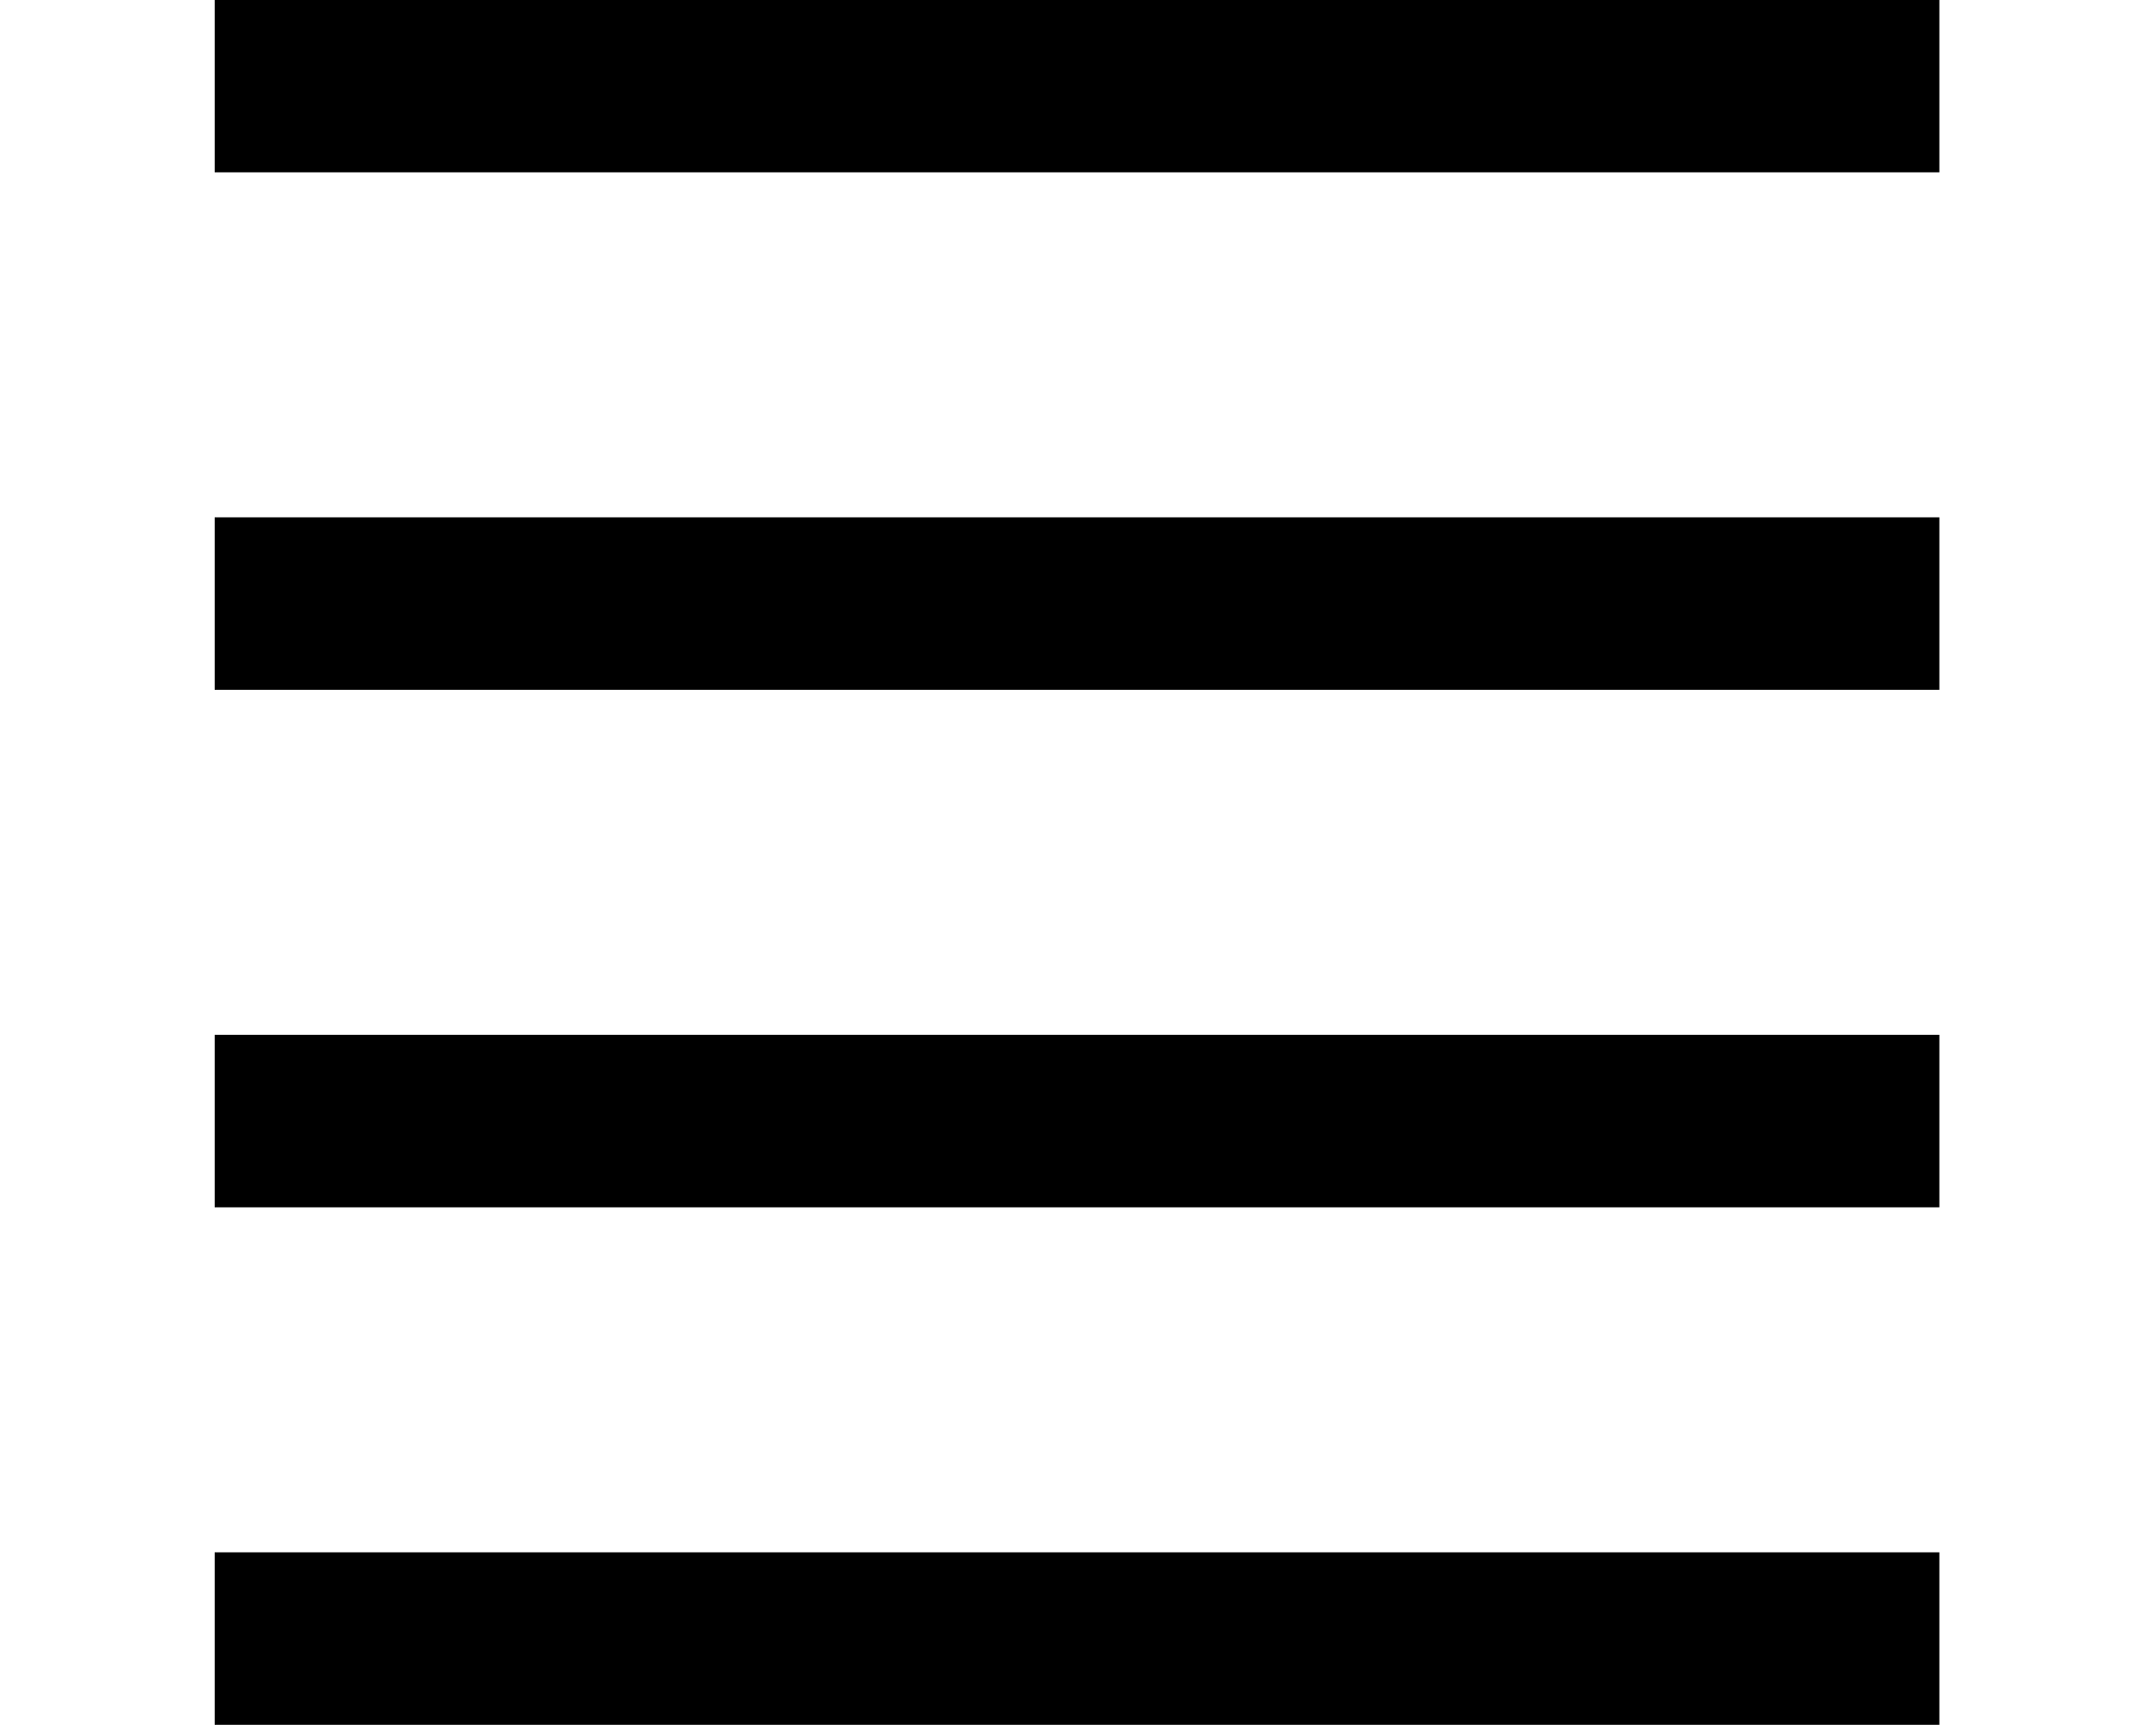 <svg width="25" viewBox="0 0 20 20" xml:space="preserve" xmlns="http://www.w3.org/2000/svg">
    <path d="M 19.988 1.998 L -0.011 1.998 L -0.011 -0.002 L 19.988 -0.002 L 19.988 1.998 Z"></path>
    <path d="M 19.988 7.998 L -0.011 7.998 L -0.011 5.998 L 19.988 5.998 L 19.988 7.998 Z"></path>
    <path d="M 19.988 13.998 L -0.011 13.998 L -0.011 11.998 L 19.988 11.998 L 19.988 13.998 Z"></path>
    <path d="M 19.988 19.998 L -0.011 19.998 L -0.011 17.998 L 19.988 17.998 L 19.988 19.998 Z"></path>
</svg>